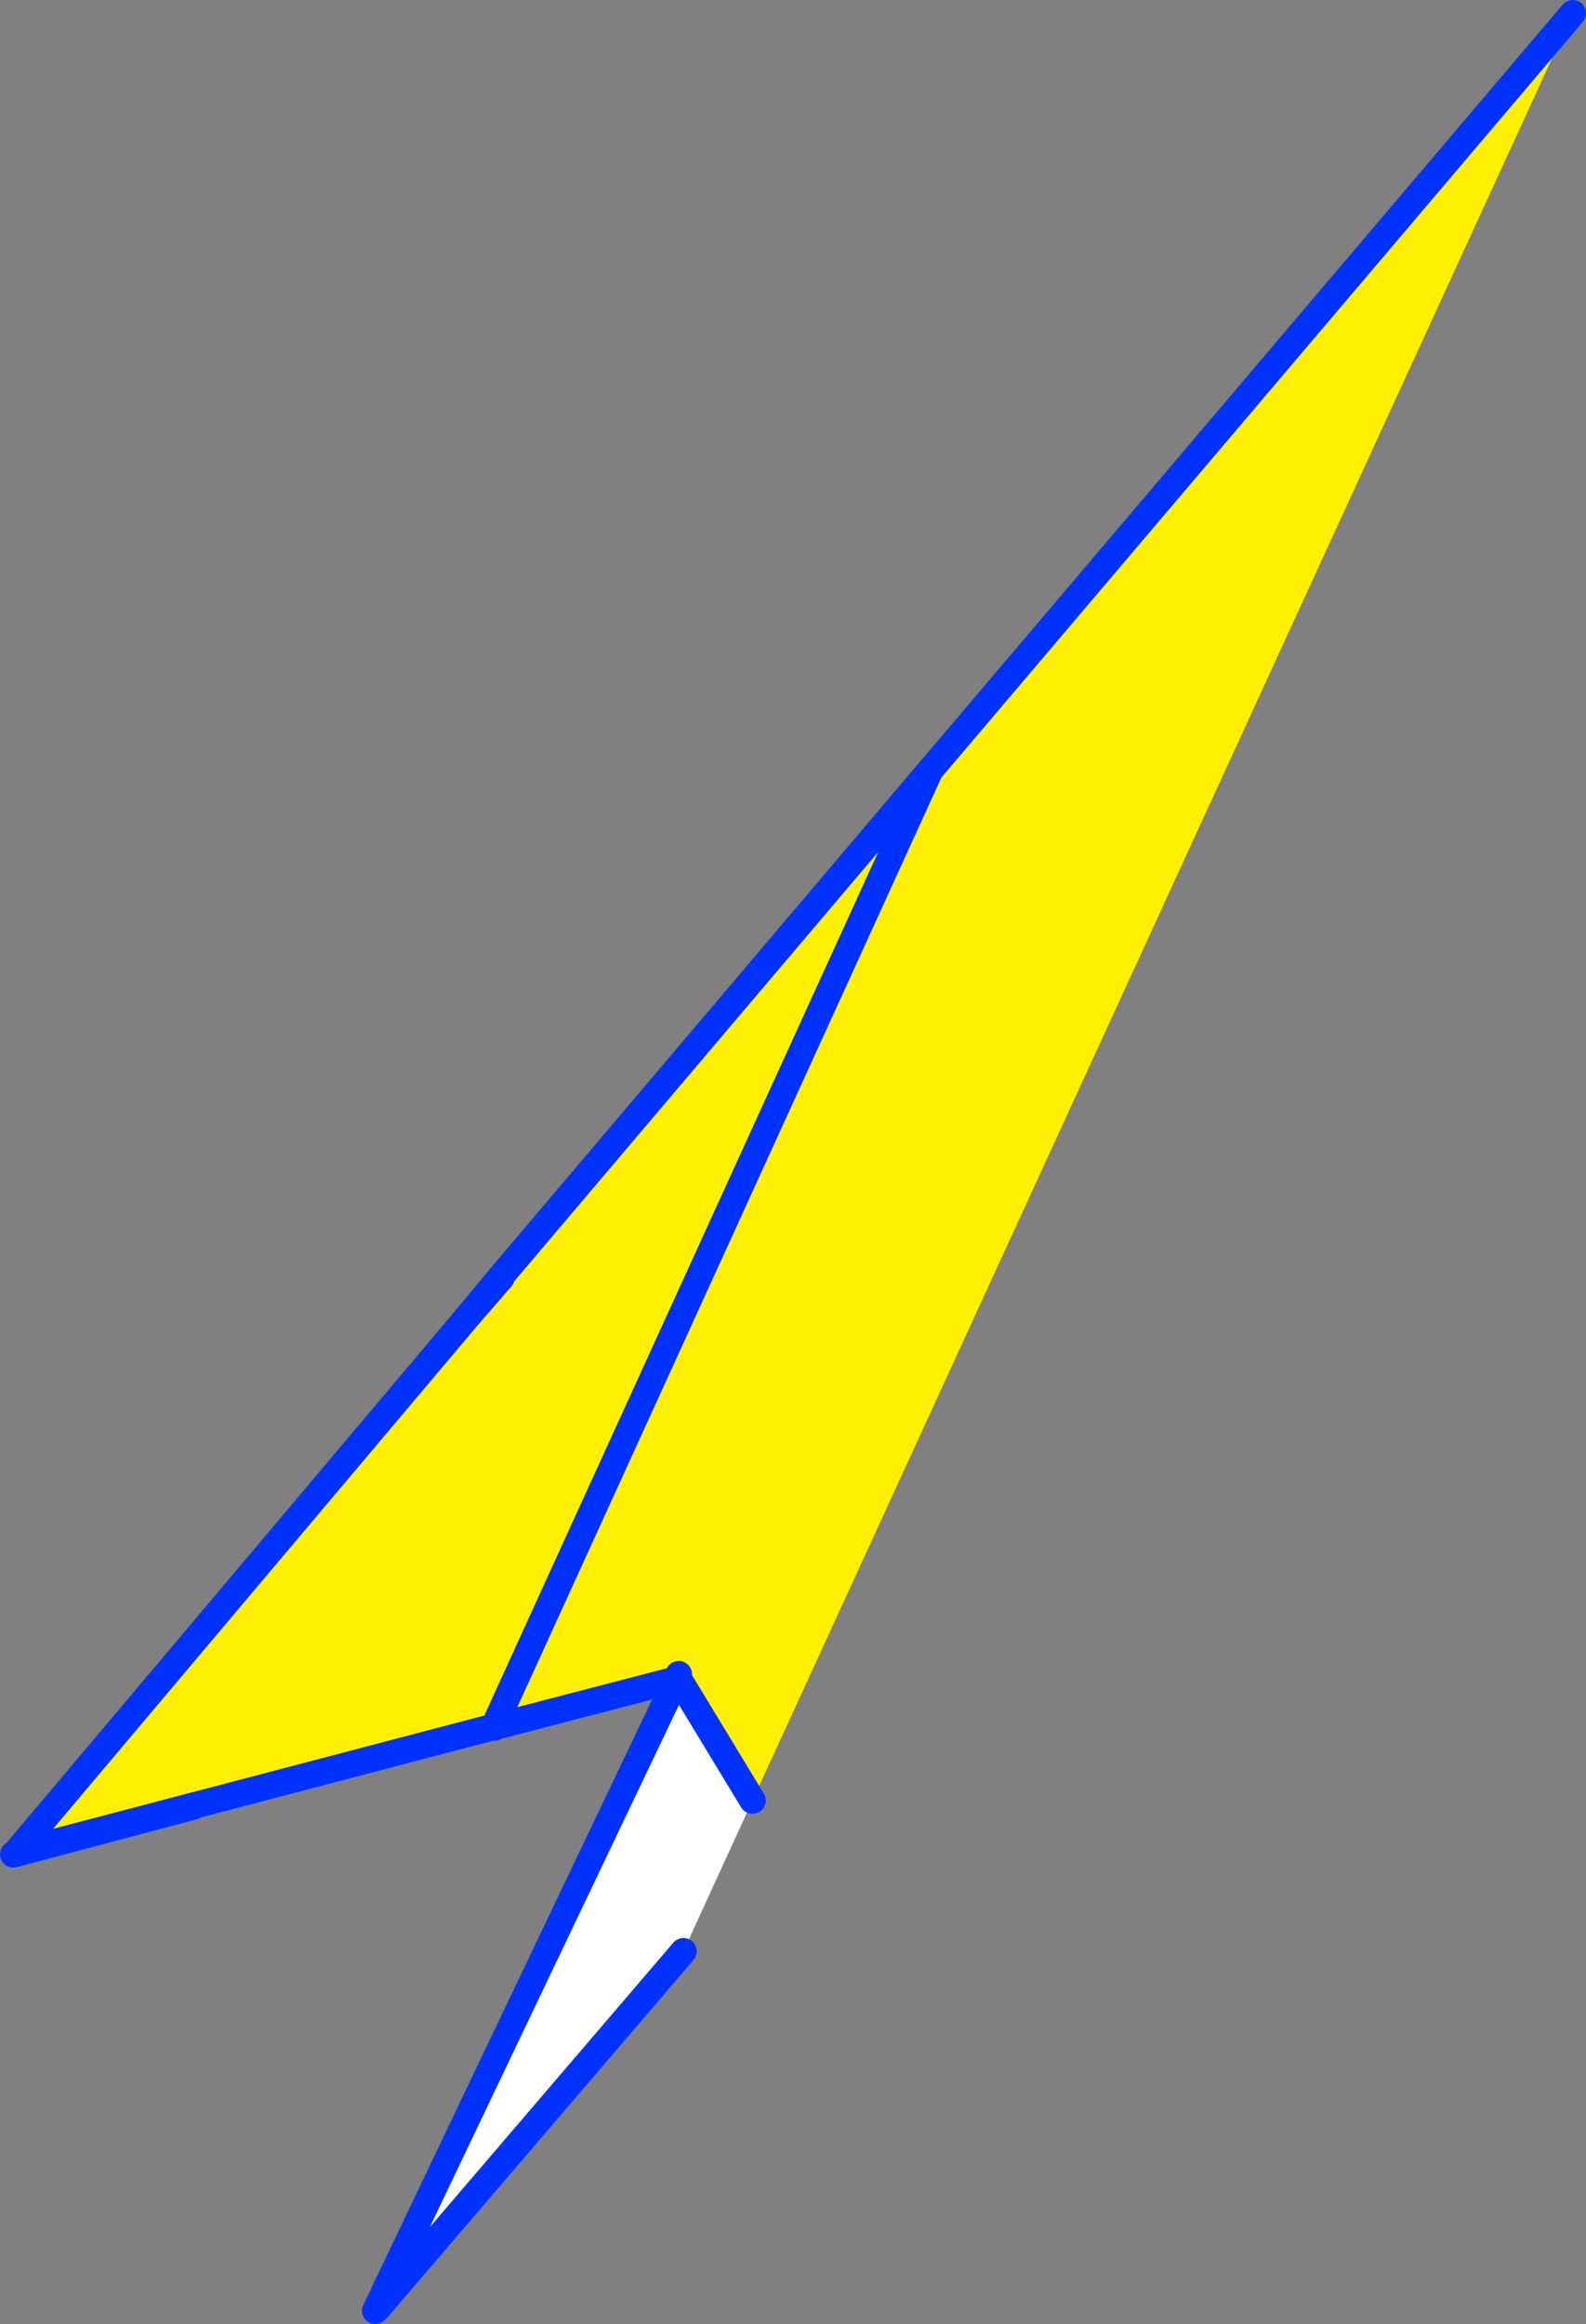 <?xml version="1.0" encoding="UTF-8" standalone="no"?>
<svg xmlns:xlink="http://www.w3.org/1999/xlink" height="174.9px" width="119.4px" xmlns="http://www.w3.org/2000/svg">
  <rect width="100%" height="100%" fill="#808080" stroke="none"/>
  <g transform="matrix(1.0, 0.0, 0.0, 1.0, -239.05, -204.6)">
    <path d="M309.0 262.65 L308.95 262.85 309.05 262.6 357.45 205.6 295.7 340.1 290.15 330.95 290.15 330.65 290.15 330.6 289.95 331.0 276.3 334.55 276.05 334.6 240.25 344.0 274.2 303.75 276.8 300.75 276.9 300.5 309.0 262.65 M308.95 262.85 L308.9 262.95 276.5 333.95 308.9 262.95 308.95 262.85" fill="#fff000" fill-rule="evenodd" stroke="none"/>
    <path d="M295.7 340.1 L290.5 351.45 267.55 378.25 267.55 378.2 267.3 378.5 289.8 331.35 290.15 330.95 289.95 331.0 289.9 331.1 276.3 334.6 253.6 340.55 240.05 344.15 240.25 344.0 276.05 334.6 276.3 334.55 289.95 331.0 290.15 330.6 290.15 330.65 290.15 330.95 295.7 340.1 M276.3 334.6 L276.3 334.55 276.3 334.6" fill="#ffffff" fill-rule="evenodd" stroke="none"/>
    <path d="M309.05 262.6 L309.0 262.65 276.9 300.5 274.2 303.75 240.25 344.0 276.05 334.6 276.3 334.55 276.3 334.6 M308.95 262.85 L309.05 262.6 357.45 205.6 M290.5 351.45 L267.55 378.25 267.35 378.45 267.55 378.2 267.3 378.5 289.8 331.35 289.9 331.1 289.95 331.0 276.3 334.55 M253.6 340.55 L240.05 344.15 240.25 344.0 M276.5 333.95 L308.9 262.95 308.95 262.85 M290.15 330.95 L289.95 331.0 290.15 330.6 M290.15 330.95 L295.7 340.1 M276.8 300.75 L274.2 303.75" fill="none" stroke="#0032ff" stroke-linecap="round" stroke-linejoin="round" stroke-width="2.0"/>
  </g>
</svg>
